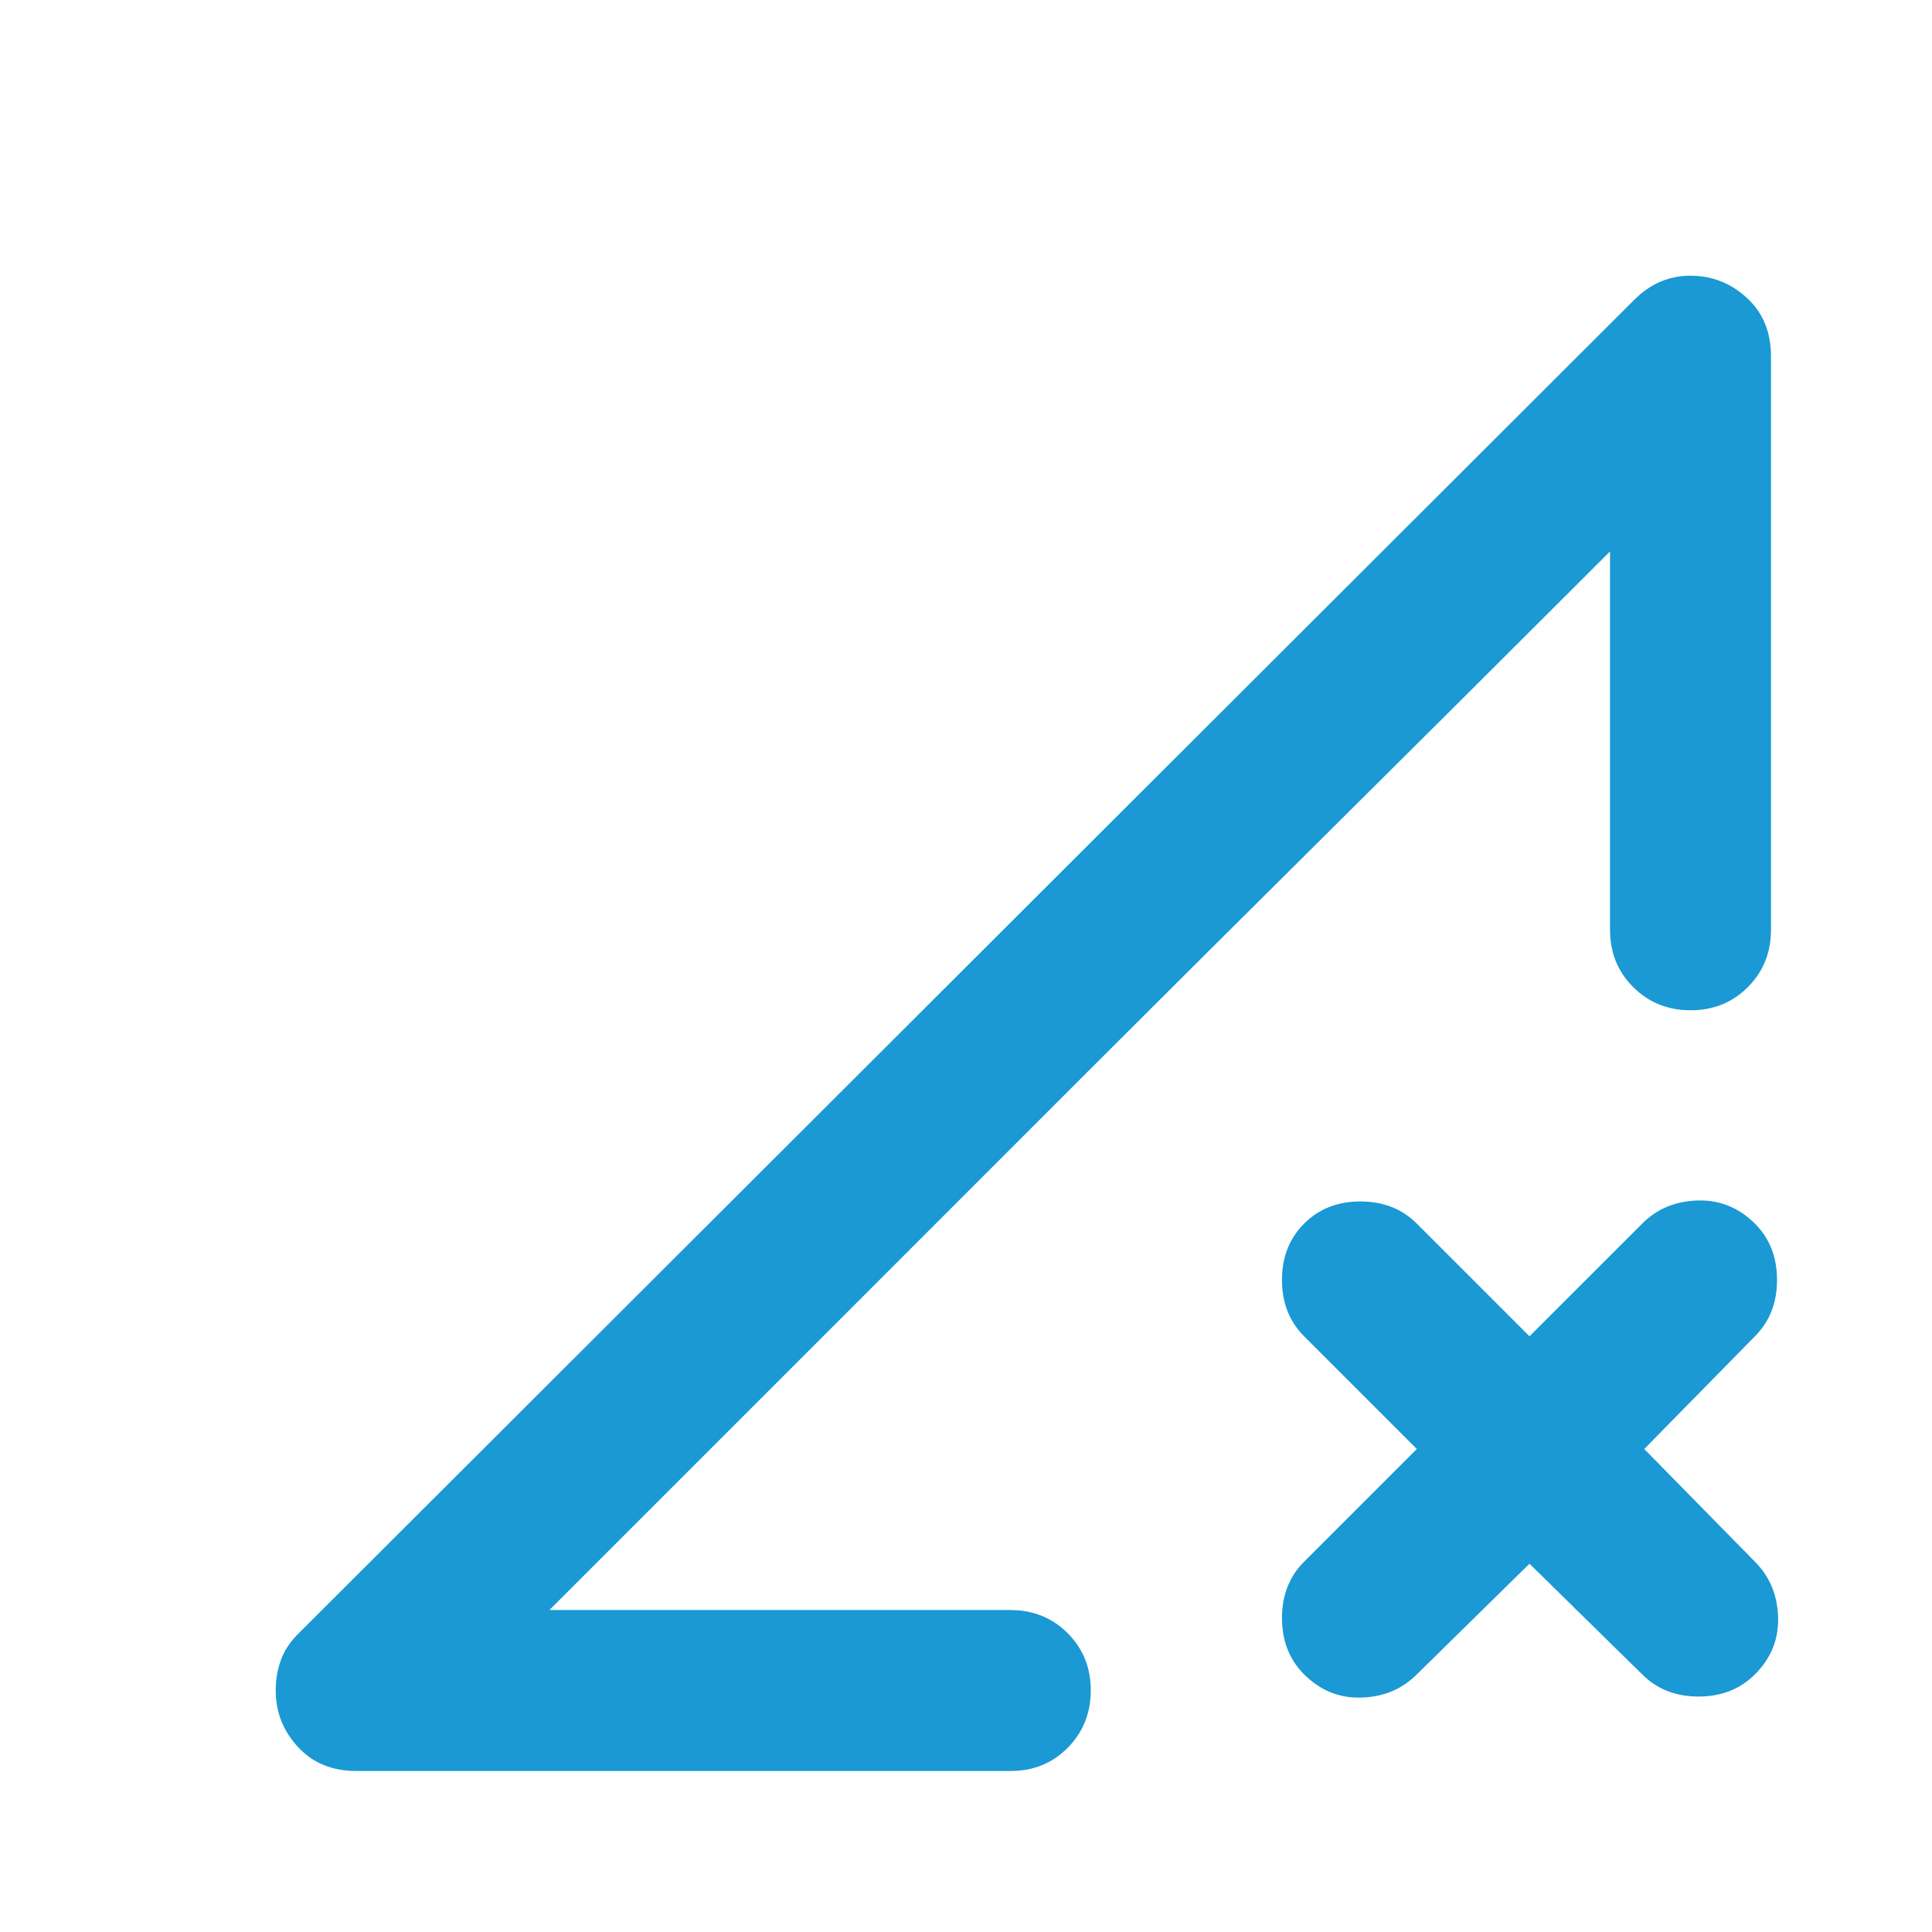 <svg width="38" height="38" viewBox="0 0 38 38" fill="none" xmlns="http://www.w3.org/2000/svg">
<path d="M7.006 34.833C6.531 34.833 6.149 34.675 5.858 34.358C5.568 34.042 5.423 33.672 5.423 33.25C5.423 33.039 5.456 32.841 5.523 32.656C5.589 32.471 5.701 32.3 5.858 32.142L32.142 5.898C32.3 5.74 32.471 5.621 32.656 5.542C32.841 5.462 33.039 5.423 33.25 5.423C33.672 5.423 34.042 5.568 34.358 5.858C34.675 6.149 34.833 6.531 34.833 7.006V18.287C34.833 18.736 34.681 19.112 34.377 19.416C34.073 19.72 33.697 19.872 33.25 19.871C32.802 19.87 32.427 19.718 32.123 19.415C31.819 19.112 31.667 18.736 31.667 18.287V10.846L10.806 31.667H19.871C20.319 31.667 20.696 31.819 21 32.123C21.304 32.427 21.455 32.802 21.454 33.25C21.453 33.697 21.301 34.074 20.998 34.379C20.695 34.684 20.319 34.835 19.871 34.833H7.006ZM30.083 30.756L27.867 32.933C27.576 33.224 27.214 33.376 26.779 33.389C26.344 33.403 25.968 33.251 25.65 32.933C25.36 32.643 25.215 32.273 25.215 31.825C25.215 31.376 25.36 31.007 25.65 30.717L27.867 28.5L25.65 26.283C25.36 25.993 25.215 25.623 25.215 25.175C25.215 24.726 25.36 24.357 25.65 24.067C25.94 23.776 26.31 23.631 26.758 23.631C27.207 23.631 27.576 23.776 27.867 24.067L30.083 26.283L32.3 24.067C32.59 23.776 32.953 23.625 33.388 23.612C33.823 23.599 34.199 23.751 34.517 24.067C34.807 24.357 34.952 24.726 34.952 25.175C34.952 25.623 34.807 25.993 34.517 26.283L32.34 28.5L34.517 30.717C34.807 31.007 34.959 31.37 34.973 31.806C34.986 32.242 34.834 32.618 34.517 32.933C34.226 33.224 33.857 33.369 33.408 33.369C32.96 33.369 32.59 33.224 32.3 32.933L30.083 30.756ZM10.806 31.667L31.667 10.846C29.661 12.851 27.84 14.666 26.204 16.289C24.568 17.913 22.965 19.509 21.395 21.077L16.506 25.967L10.806 31.667Z" fill="#1A99D4"/>
</svg>
